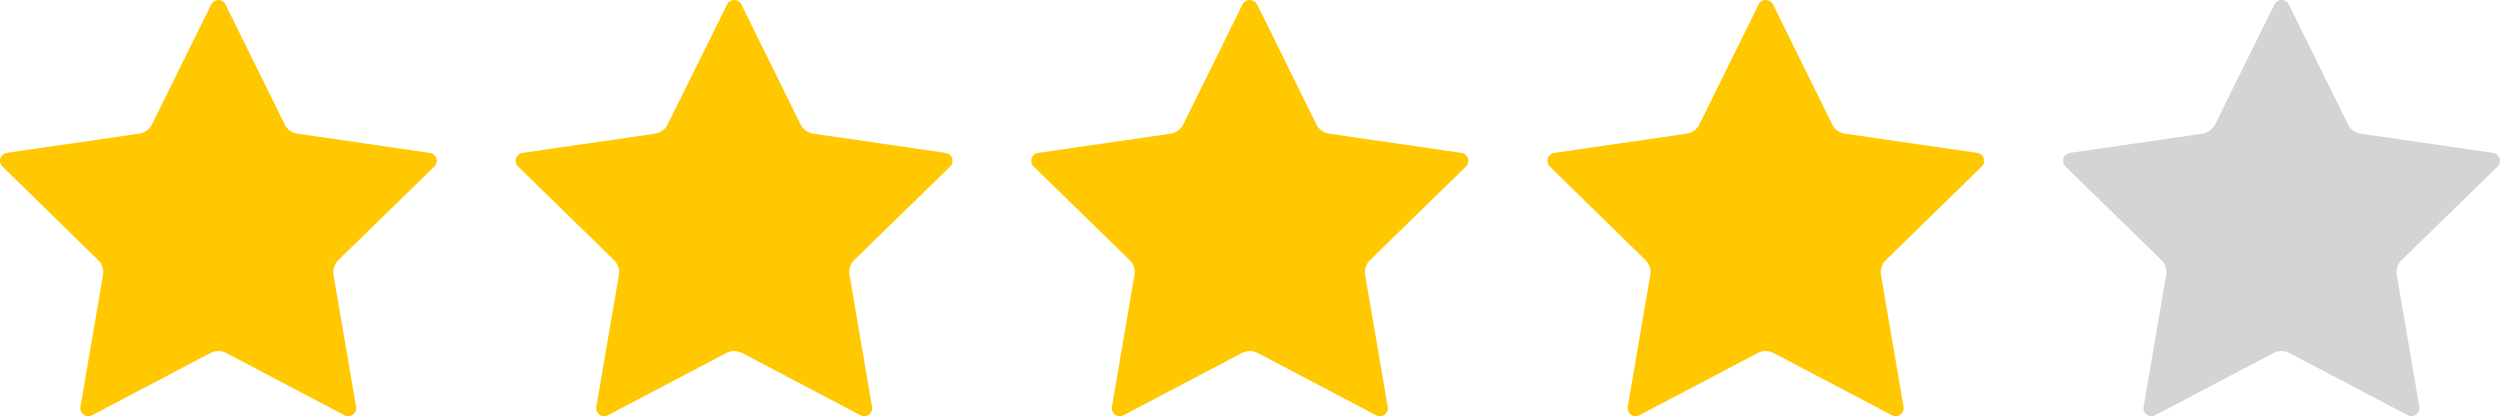 <svg id="rating-4" xmlns="http://www.w3.org/2000/svg" xmlns:xlink="http://www.w3.org/1999/xlink" width="99.773" height="16.608" viewBox="0 0 99.773 16.608">
  <defs>
    <clipPath id="clip-path">
      <rect id="長方形_857" data-name="長方形 857" width="99.773" height="16.608" fill="none"/>
    </clipPath>
    <clipPath id="clip-path-3">
      <rect id="長方形_855" data-name="長方形 855" width="17.43" height="16.608" fill="none"/>
    </clipPath>
  </defs>
  <g id="グループ_1662" data-name="グループ 1662" clip-path="url(#clip-path)">
    <g id="グループ_1661" data-name="グループ 1661">
      <g id="グループ_1660" data-name="グループ 1660" clip-path="url(#clip-path)">
        <path id="パス_3619" data-name="パス 3619" d="M9,.179l2.362,4.785a.678.678,0,0,0,.511.371l5.281.767a.32.32,0,0,1,.178.546l-3.821,3.725a.678.678,0,0,0-.2.6l.9,5.26a.32.32,0,0,1-.465.338L9.03,14.088a.678.678,0,0,0-.631,0L3.676,16.571a.32.32,0,0,1-.465-.338l.9-5.26a.678.678,0,0,0-.2-.6L.1,6.648A.32.32,0,0,1,.274,6.1l5.281-.767a.678.678,0,0,0,.511-.371L8.428.179A.32.32,0,0,1,9,.179" transform="translate(0 0)" fill="#ffc800"/>
        <path id="パス_3620" data-name="パス 3620" d="M799.47.179l2.362,4.785a.678.678,0,0,0,.511.371l5.281.767a.32.32,0,0,1,.177.546l-3.821,3.725a.678.678,0,0,0-.195.6l.9,5.26a.32.32,0,0,1-.465.338L799.5,14.088a.678.678,0,0,0-.631,0l-4.723,2.483a.32.32,0,0,1-.465-.338l.9-5.26a.679.679,0,0,0-.2-.6l-3.821-3.725a.32.32,0,0,1,.177-.546l5.281-.767a.678.678,0,0,0,.511-.371L798.9.179a.32.32,0,0,1,.574,0" transform="translate(-769.882 0)" fill="#ffc800"/>
        <path id="パス_3621" data-name="パス 3621" d="M1589.938.179l2.362,4.785a.679.679,0,0,0,.511.371l5.281.767a.32.32,0,0,1,.177.546l-3.821,3.725a.678.678,0,0,0-.2.6l.9,5.26a.32.32,0,0,1-.465.338l-4.723-2.483a.678.678,0,0,0-.631,0l-4.723,2.483a.32.32,0,0,1-.465-.338l.9-5.26a.679.679,0,0,0-.2-.6l-3.822-3.725a.32.32,0,0,1,.178-.546l5.281-.767a.678.678,0,0,0,.511-.371l2.362-4.785a.32.32,0,0,1,.574,0" transform="translate(-1539.765 0)" fill="#ffc800"/>
        <path id="パス_3622" data-name="パス 3622" d="M2380.407.179l2.362,4.785a.678.678,0,0,0,.51.371l5.281.767a.32.32,0,0,1,.177.546l-3.821,3.725a.68.68,0,0,0-.2.6l.9,5.26a.32.32,0,0,1-.464.338l-4.724-2.483a.677.677,0,0,0-.631,0l-4.723,2.483a.32.32,0,0,1-.465-.338l.9-5.26a.678.678,0,0,0-.2-.6L2371.5,6.648a.32.32,0,0,1,.178-.546l5.281-.767a.677.677,0,0,0,.51-.371l2.362-4.785a.32.32,0,0,1,.574,0" transform="translate(-2309.647 0)" fill="#ffc800"/>
        <g id="グループ_1659" data-name="グループ 1659" transform="translate(82.343)" opacity="0.79">
          <g id="グループ_1658" data-name="グループ 1658">
            <g id="グループ_1657" data-name="グループ 1657" clip-path="url(#clip-path-3)">
              <path id="パス_3623" data-name="パス 3623" d="M3170.875.179l2.362,4.785a.678.678,0,0,0,.511.371l5.281.767a.32.32,0,0,1,.177.546l-3.821,3.725a.679.679,0,0,0-.2.6l.9,5.26a.32.32,0,0,1-.464.338l-4.724-2.483a.678.678,0,0,0-.631,0l-4.723,2.483a.32.32,0,0,1-.464-.338l.9-5.26a.675.675,0,0,0-.195-.6l-3.821-3.725a.32.32,0,0,1,.178-.546l5.281-.767a.678.678,0,0,0,.51-.371L3170.3.179a.32.32,0,0,1,.574,0" transform="translate(-3161.873 0)" fill="#c7c9cb"/>
            </g>
          </g>
        </g>
      </g>
    </g>
  </g>
</svg>
